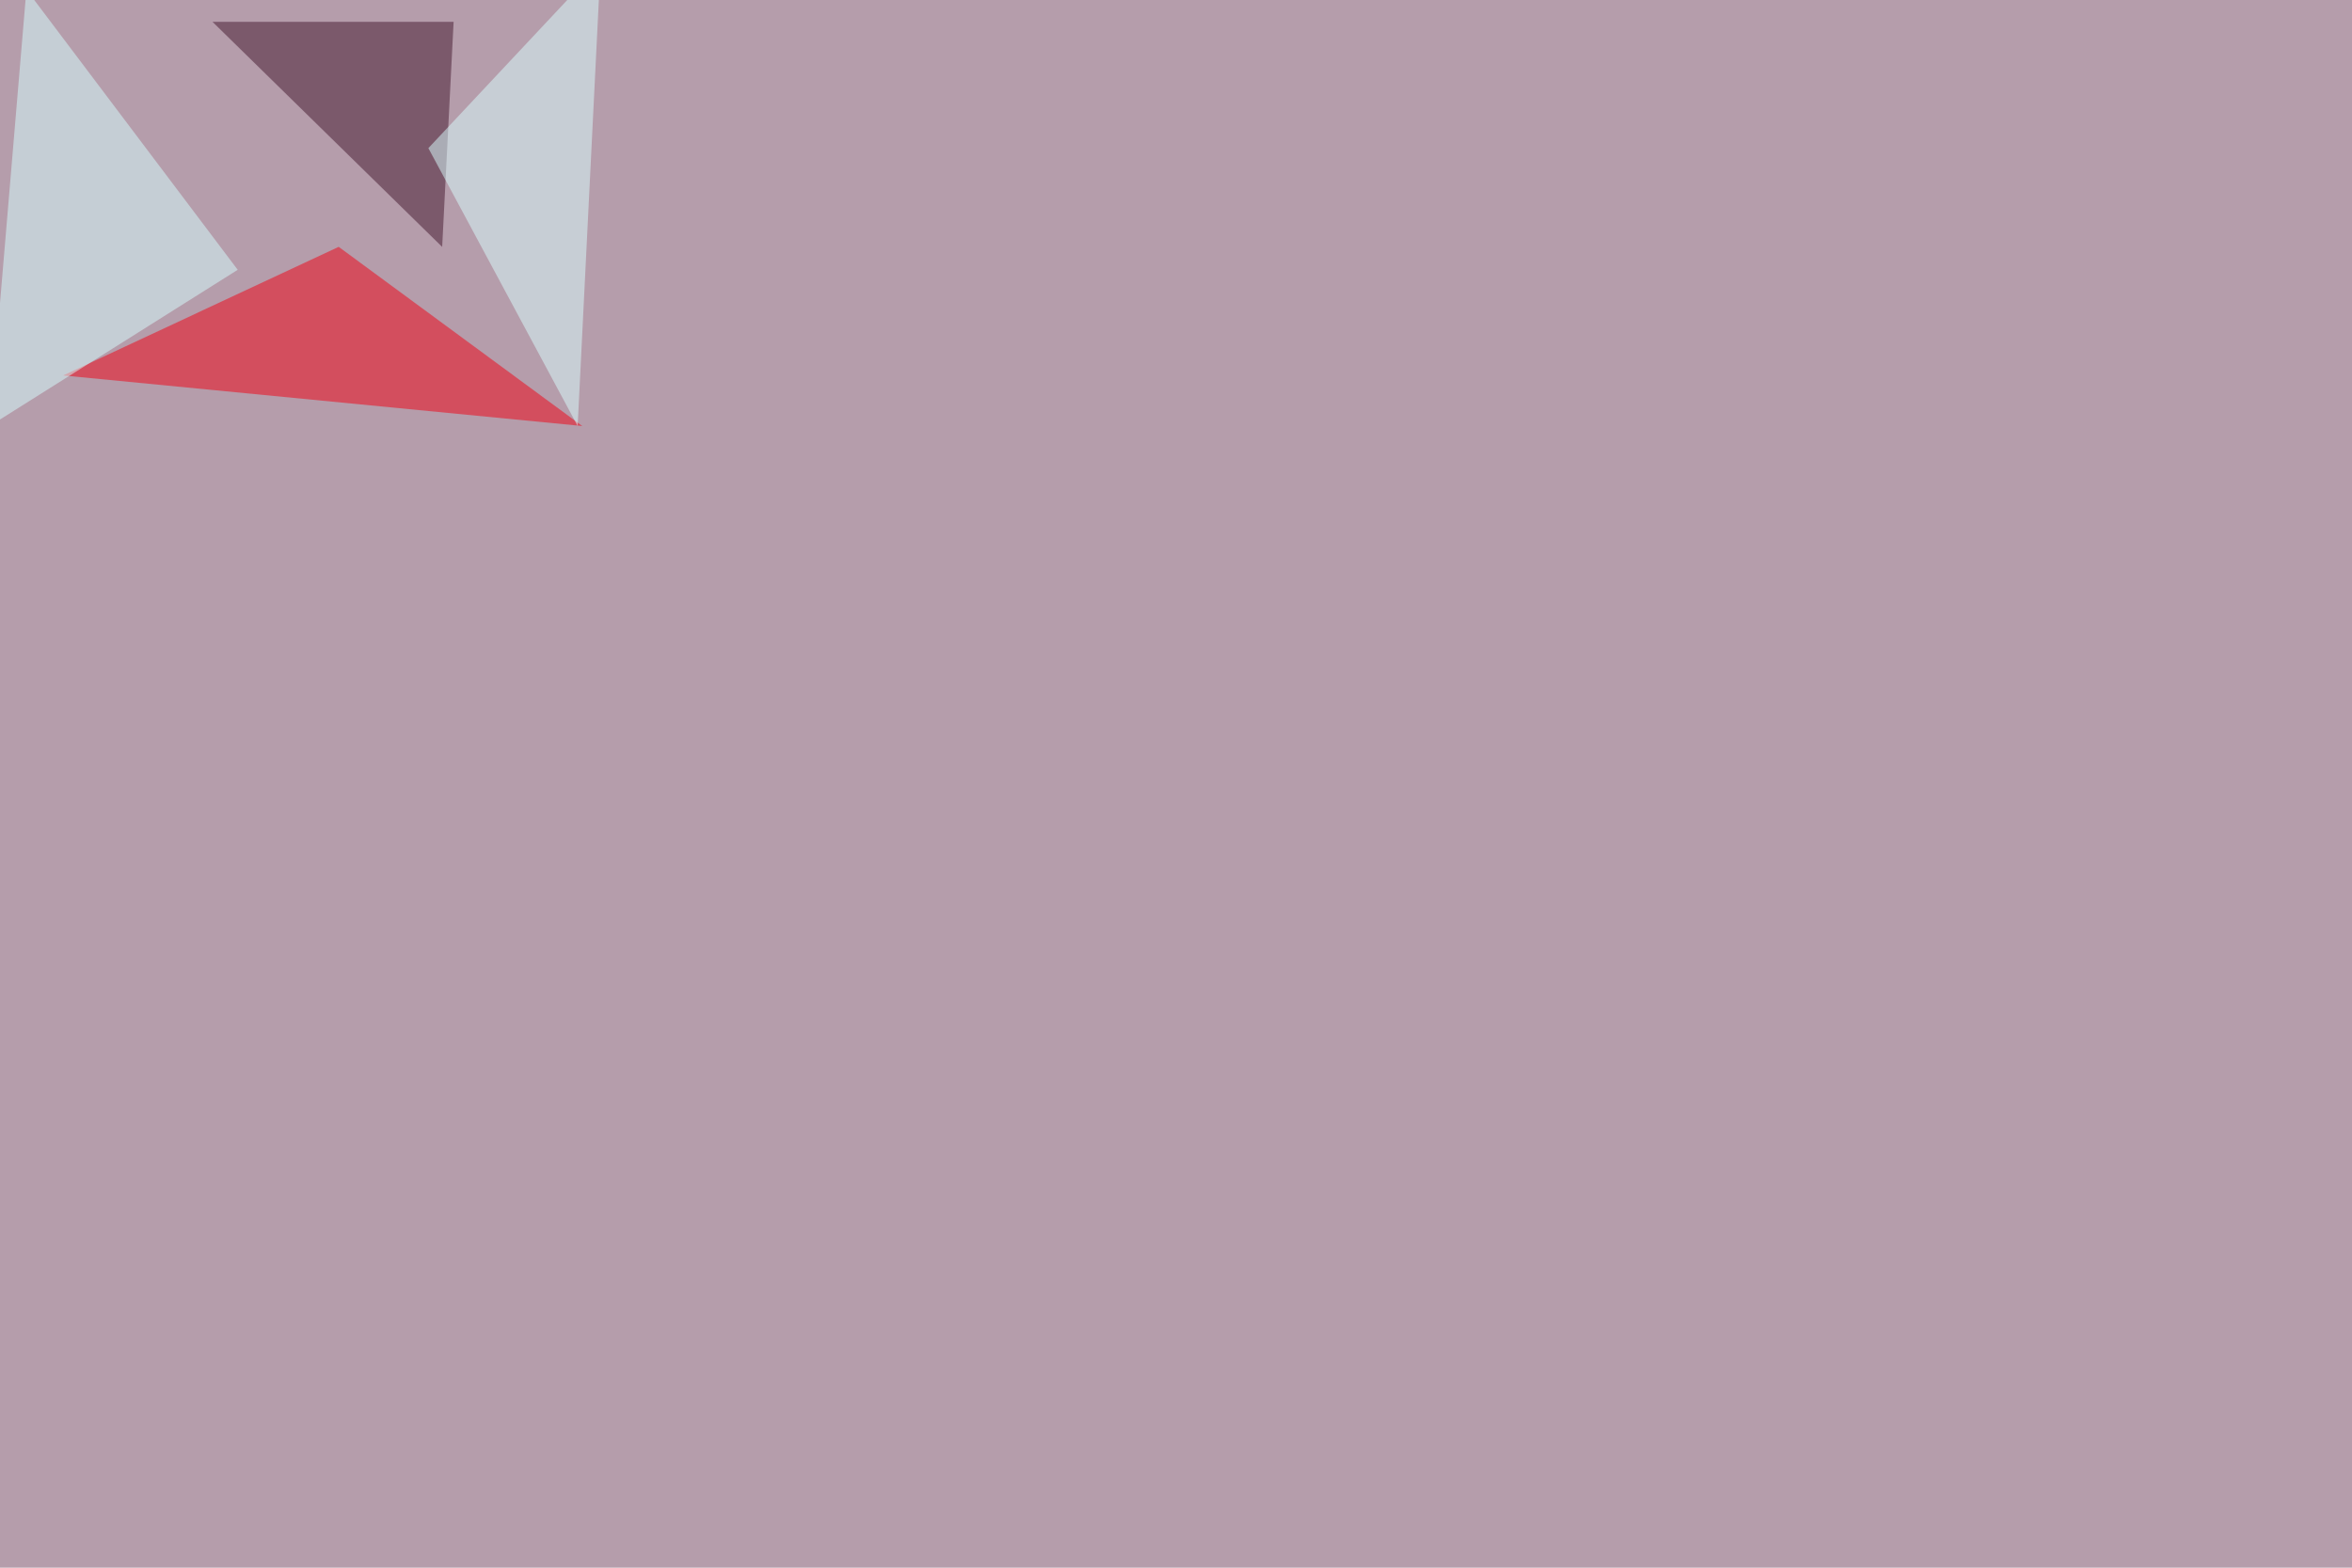 <svg xmlns="http://www.w3.org/2000/svg" width="3000" height="2000" ><filter id="a"><feGaussianBlur stdDeviation="55"/></filter><rect width="100%" height="100%" fill="#b59dab"/><g filter="url(#a)"><g fill-opacity=".5"><path fill="#f20013" d="M742.7 543.5L432 314.9 80.6 479z"/><path fill="#43172d" d="M564 315l14.6-287.2H271z"/><path fill="#daffff" d="M766.1-45.4l-29.3 588.9L546.4 189z"/><path fill="#d7ffff" d="M33.7-13.2l269.5 357.4-316.4 199.3z"/></g></g></svg>